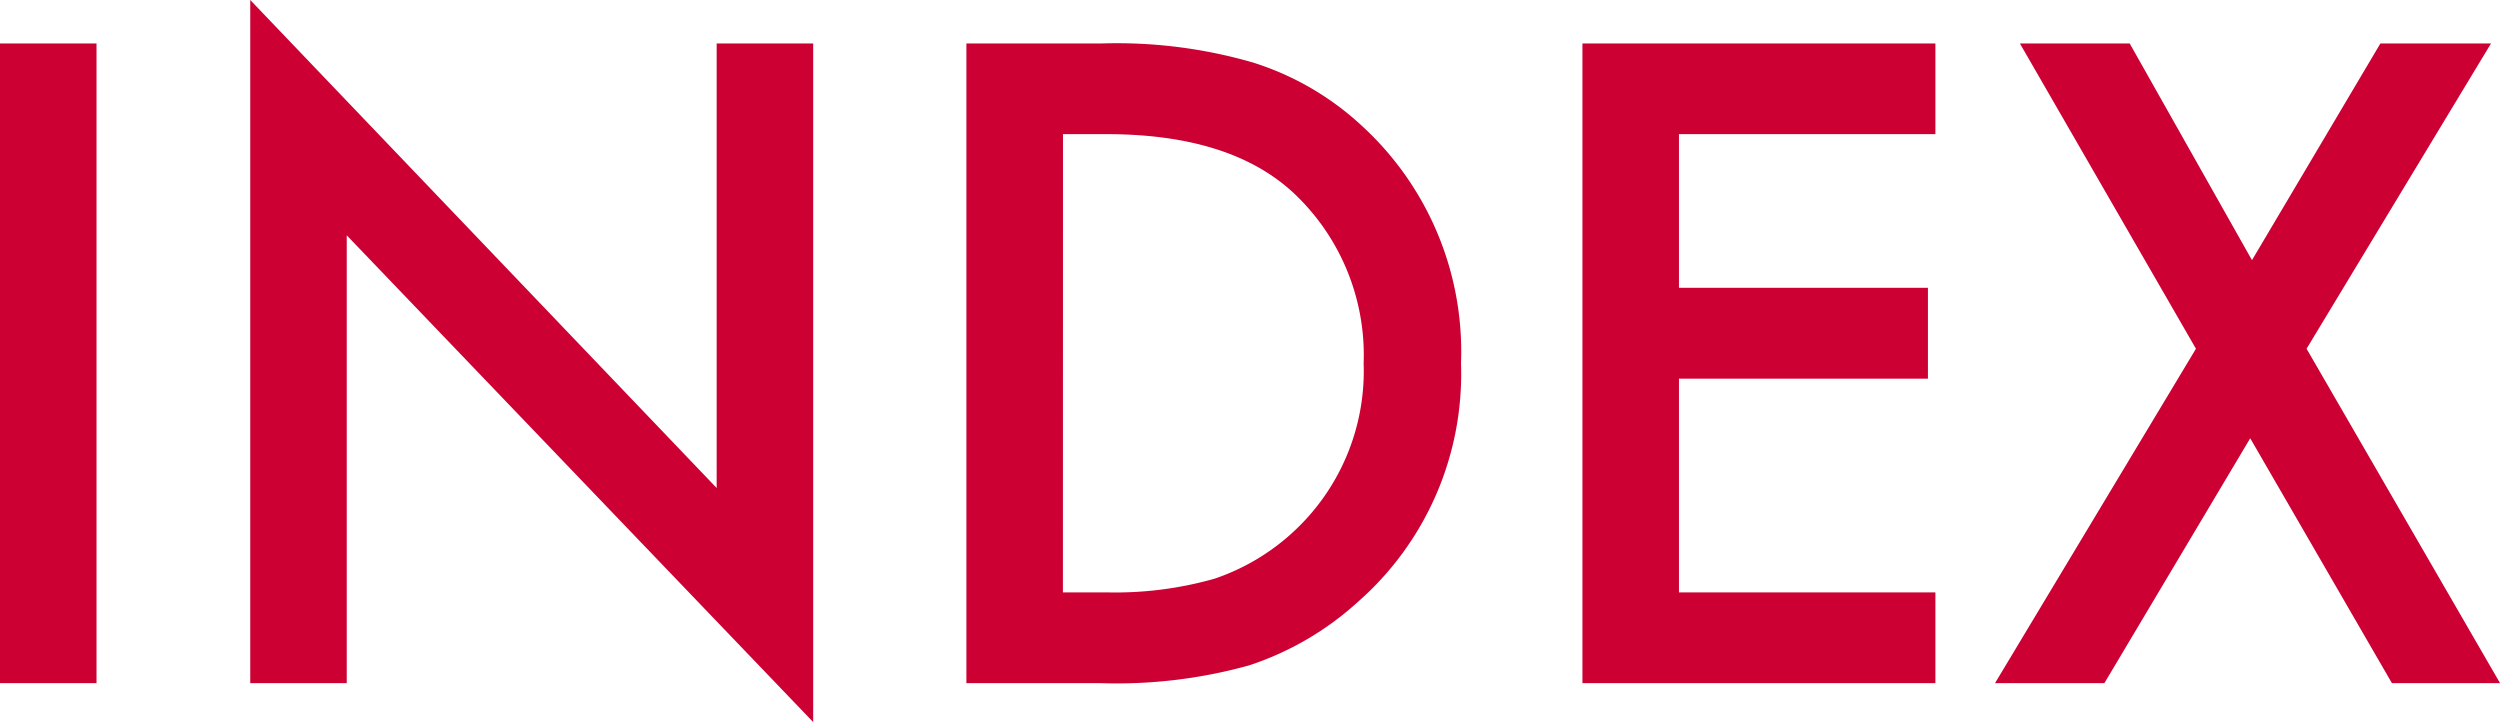 <svg xmlns="http://www.w3.org/2000/svg" width="100.19" height="28.937" viewBox="0 0 100.19 28.937">
  <path id="パス_9815" data-name="パス 9815" d="M6.939-25.633V0H3.071V-25.633ZM13.1,0V-27.376L31.792-7.819V-25.633H35.66V1.561L16.967-17.946V0ZM41.8,0V-25.633h5.379a19.575,19.575,0,0,1,6.109.764,11.435,11.435,0,0,1,4.366,2.54,12.265,12.265,0,0,1,3.968,9.513,12.151,12.151,0,0,1-4.134,9.563,12.072,12.072,0,0,1-4.35,2.54A19.8,19.8,0,0,1,47.115,0Zm3.868-3.636h1.743a14.545,14.545,0,0,0,4.333-.548,8.8,8.8,0,0,0,3.121-1.843,8.765,8.765,0,0,0,2.855-6.79,8.906,8.906,0,0,0-2.822-6.84Q52.361-22,47.414-22H45.671ZM80.634-22H70.357v6.159h9.978V-12.2H70.357v8.566H80.634V0H66.489V-25.633H80.634Zm10.442,8.6L84.021-25.633h4.4l4.9,8.683,5.146-8.683H102.9L95.509-13.4,103.262,0H98.929L93.251-9.812,87.407,0H83.024Z" transform="translate(-3.071 27.376)" fill="#c03"/>
</svg>
